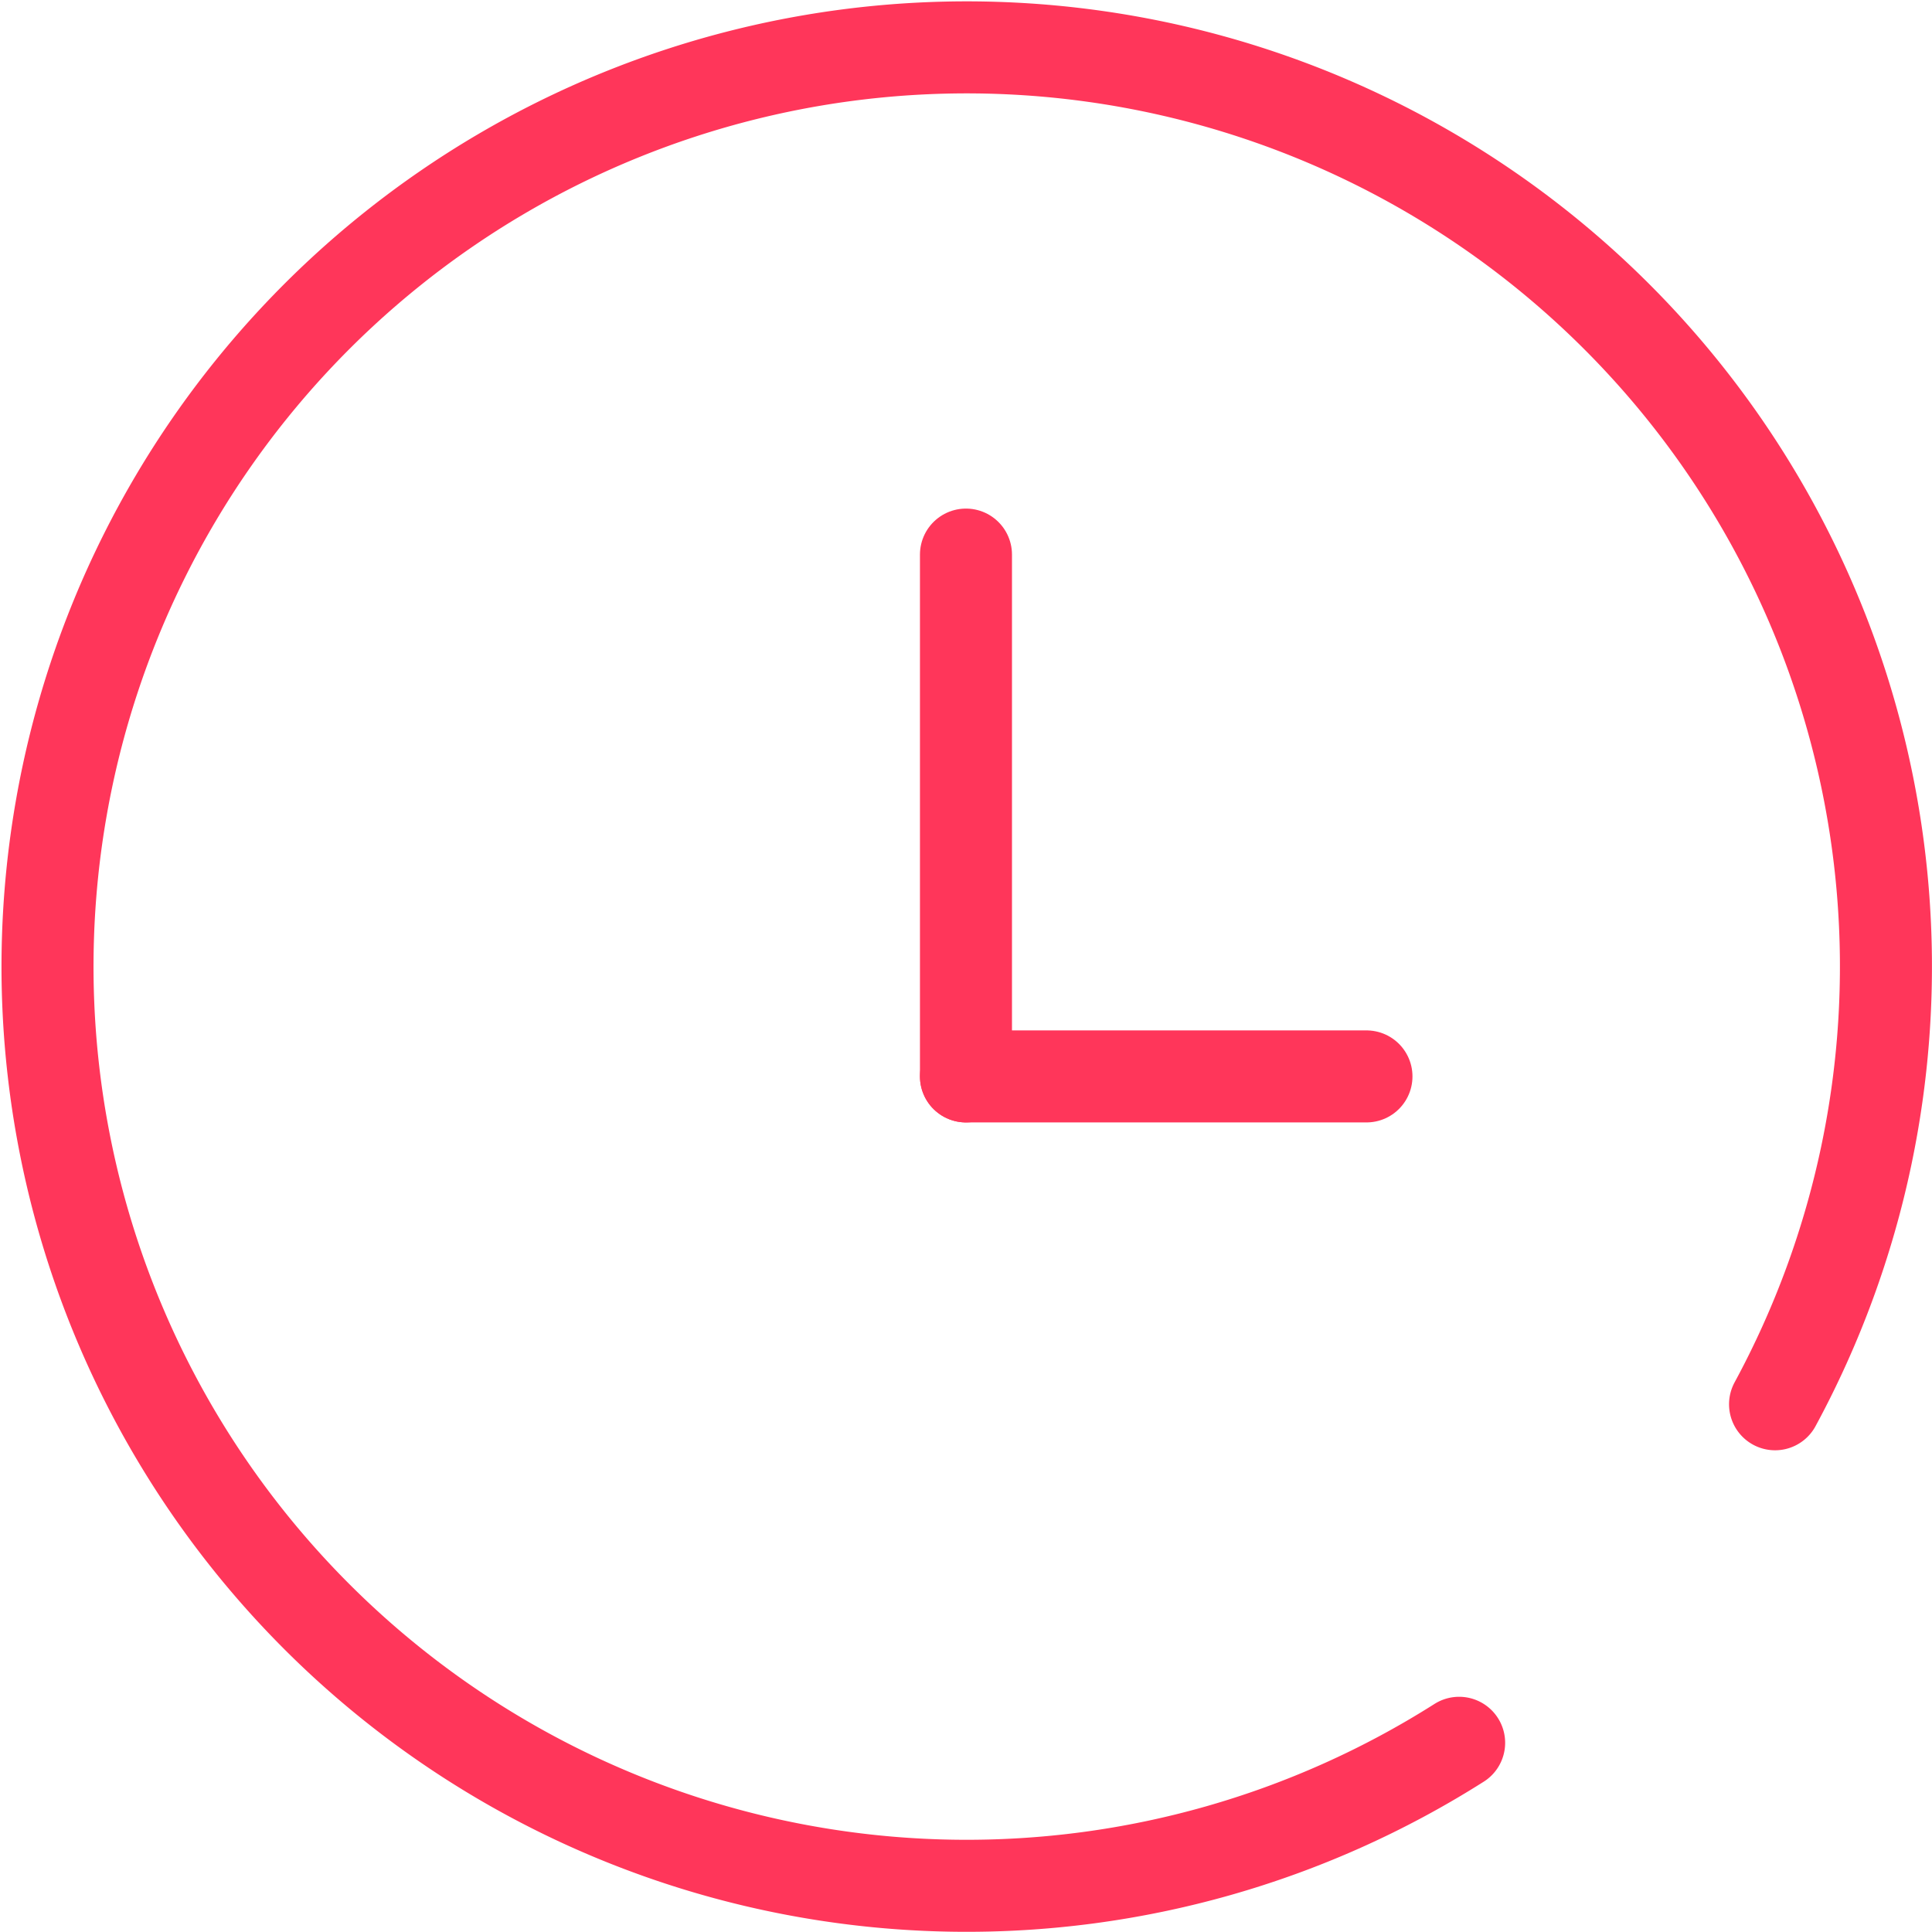 <svg xmlns="http://www.w3.org/2000/svg" width="30.001" height="30.001" viewBox="0 0 30.001 30.001">
  <g id="Group_19581" data-name="Group 19581" transform="translate(0.714 0.714)">
    <path id="Path_1849" data-name="Path 1849" d="M22.944,27.349a14.274,14.274,0,1,1,4.906-5.257" transform="translate(-1 -1)" fill="none" stroke="#ff365a" stroke-linecap="round" stroke-linejoin="round" stroke-width="1.429"/>
    <line id="Line_716" data-name="Line 716" x2="6.219" transform="translate(14.286 16.001)" fill="none" stroke="#ff365a" stroke-linecap="round" stroke-linejoin="round" stroke-width="1.429"/>
    <line id="Line_717" data-name="Line 717" y1="8.103" transform="translate(14.286 7.898)" fill="none" stroke="#ff365a" stroke-linecap="round" stroke-linejoin="round" stroke-width="1.429"/>
  </g>
</svg>

